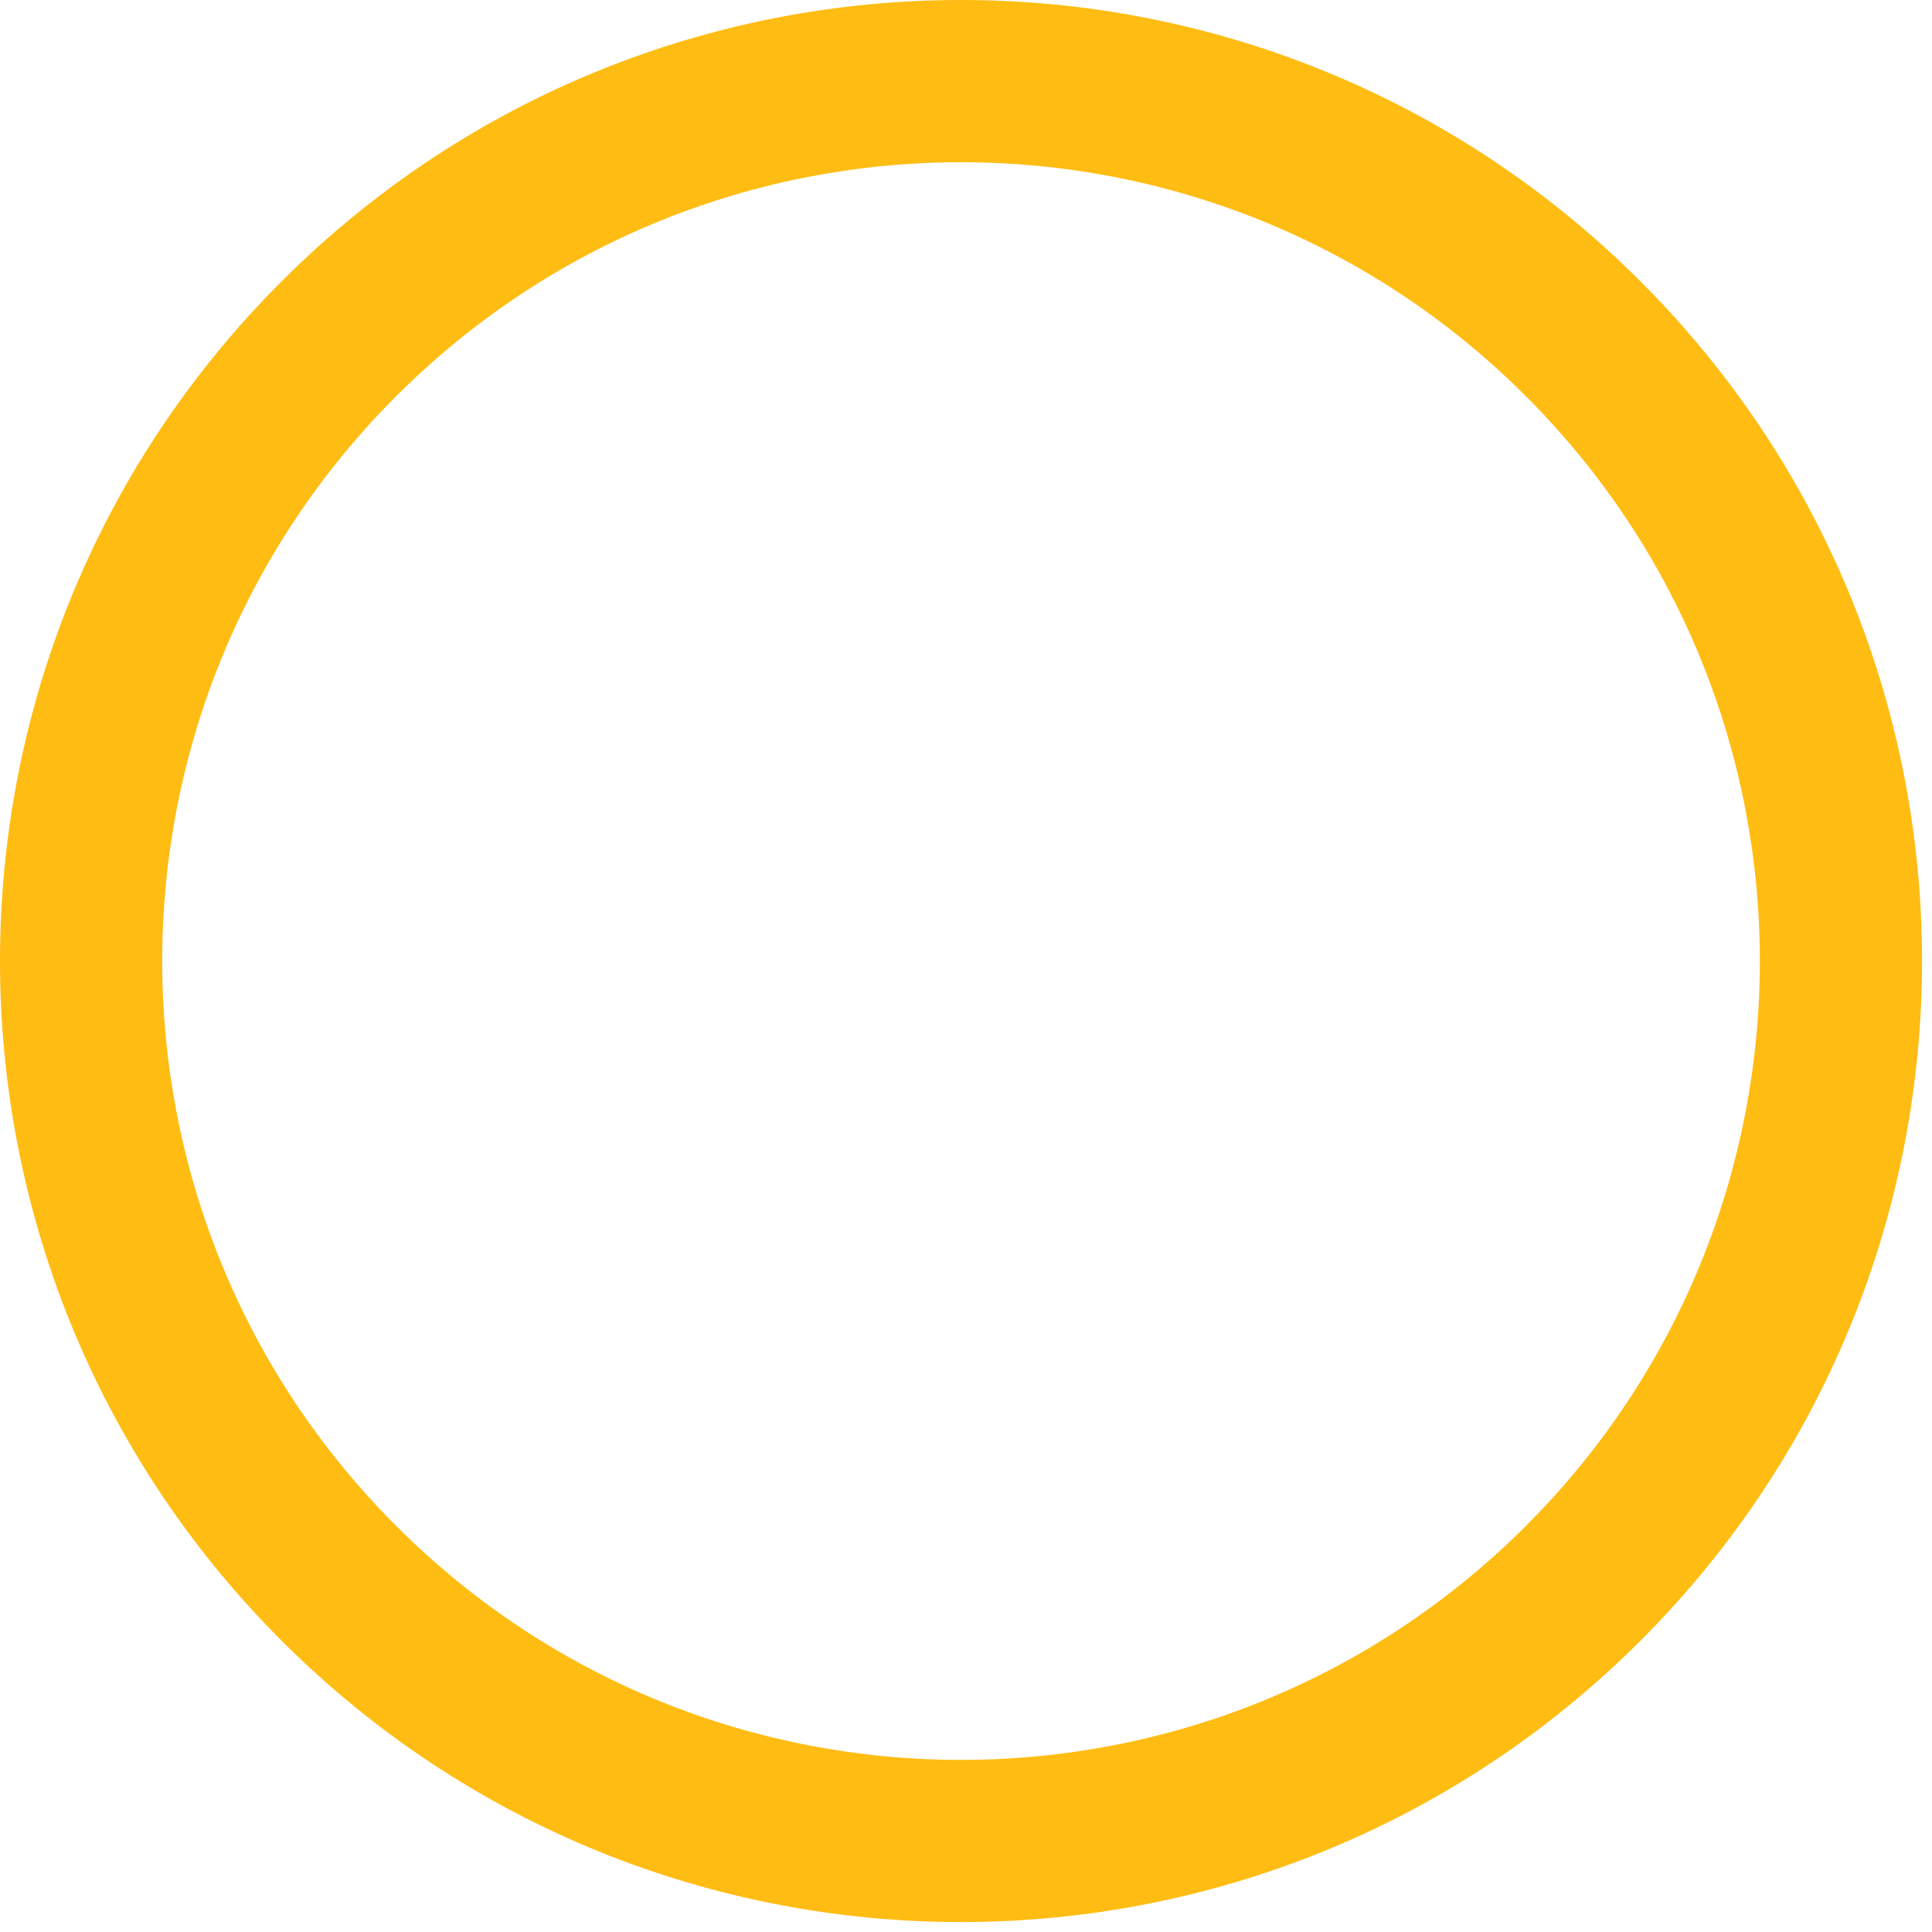 <?xml version="1.0" encoding="utf-8"?>
<svg xmlns="http://www.w3.org/2000/svg" fill="none" height="100%" overflow="visible" preserveAspectRatio="none" style="display: block;" viewBox="0 0 153 153" width="100%">
<path d="M129.922 22.29C159.642 52.011 159.642 100.201 129.922 129.922C100.201 159.642 52.011 159.642 22.29 129.922C-7.43 100.201 -7.43 52.011 22.29 22.29C52.011 -7.43 100.201 -7.43 129.922 22.29ZM31.373 31.375C6.668 56.081 6.668 96.134 31.373 120.842C56.078 145.55 96.132 145.547 120.839 120.842C145.544 96.137 145.544 56.083 120.839 31.375C96.134 6.67 56.081 6.67 31.373 31.375Z" fill="#FFBC12" id="Vector"/>
</svg>